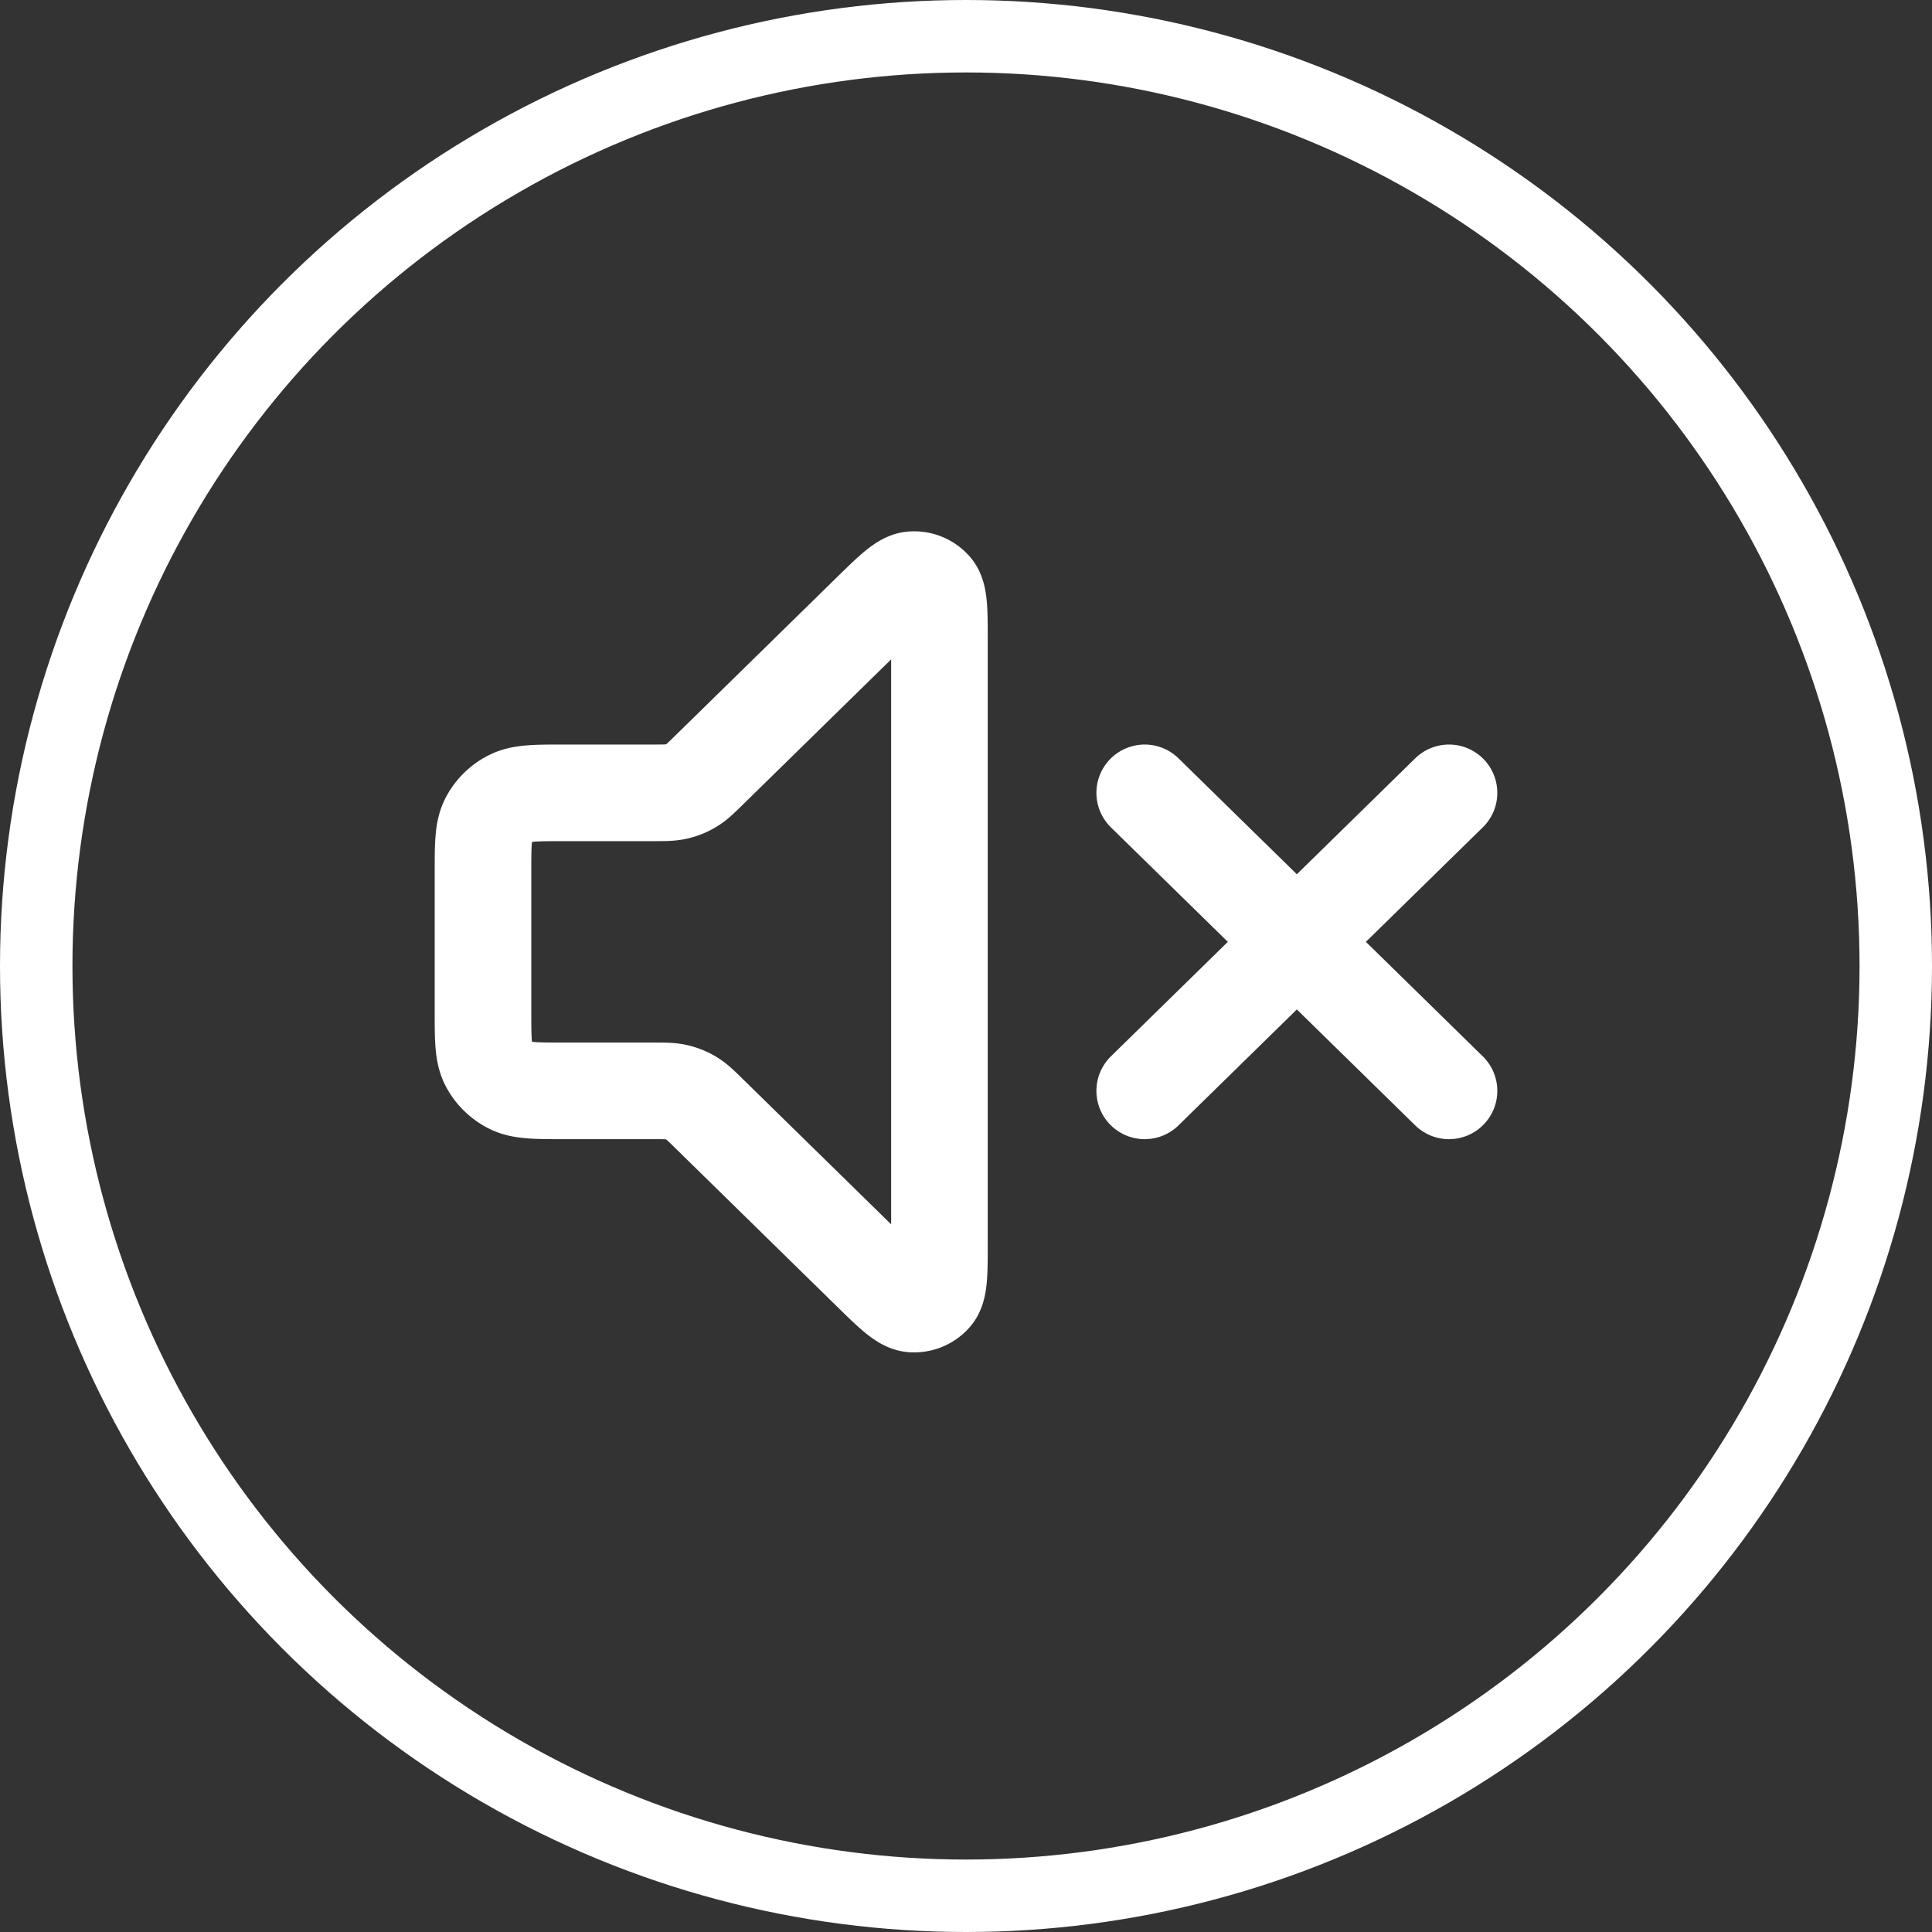 <svg fill="none" height="40" width="40" xmlns="http://www.w3.org/2000/svg"><rect width="100%" height="100%" fill="#333333" stroke="none"/><g clip-path="url(#a)" stroke="#fff"><path d="m30 16.415-6.3 6.17m0-6.17 6.3 6.17m-11.984-9.908-3.324 3.256c-.181.178-.272.267-.378.33a1 1 0 0 1-.304.123c-.12.029-.25.029-.506.029H11.68c-.588 0-.882 0-1.107.112a1.04 1.04 0 0 0-.459.45c-.114.22-.114.507-.114 1.083v2.88c0 .576 0 .864.114 1.084.101.193.262.35.46.45.224.111.518.111 1.106.111h1.824c.257 0 .385 0 .506.029q.162.037.304.123c.106.063.197.152.378.33l3.324 3.256c.45.44.675.66.868.675a.53.53 0 0 0 .44-.178c.126-.145.126-.456.126-1.079V13.259c0-.623 0-.934-.126-1.079a.53.53 0 0 0-.44-.178c-.193.014-.418.235-.868.675" stroke-width="2" stroke-linejoin="round" stroke-linecap="round"></path><circle stroke-width="1.5" r="19.25" cy="20" cx="20"></circle></g><defs><clipPath id="a"><path d="M0 0h40v40H0z" fill="#fff"></path></clipPath></defs></svg>